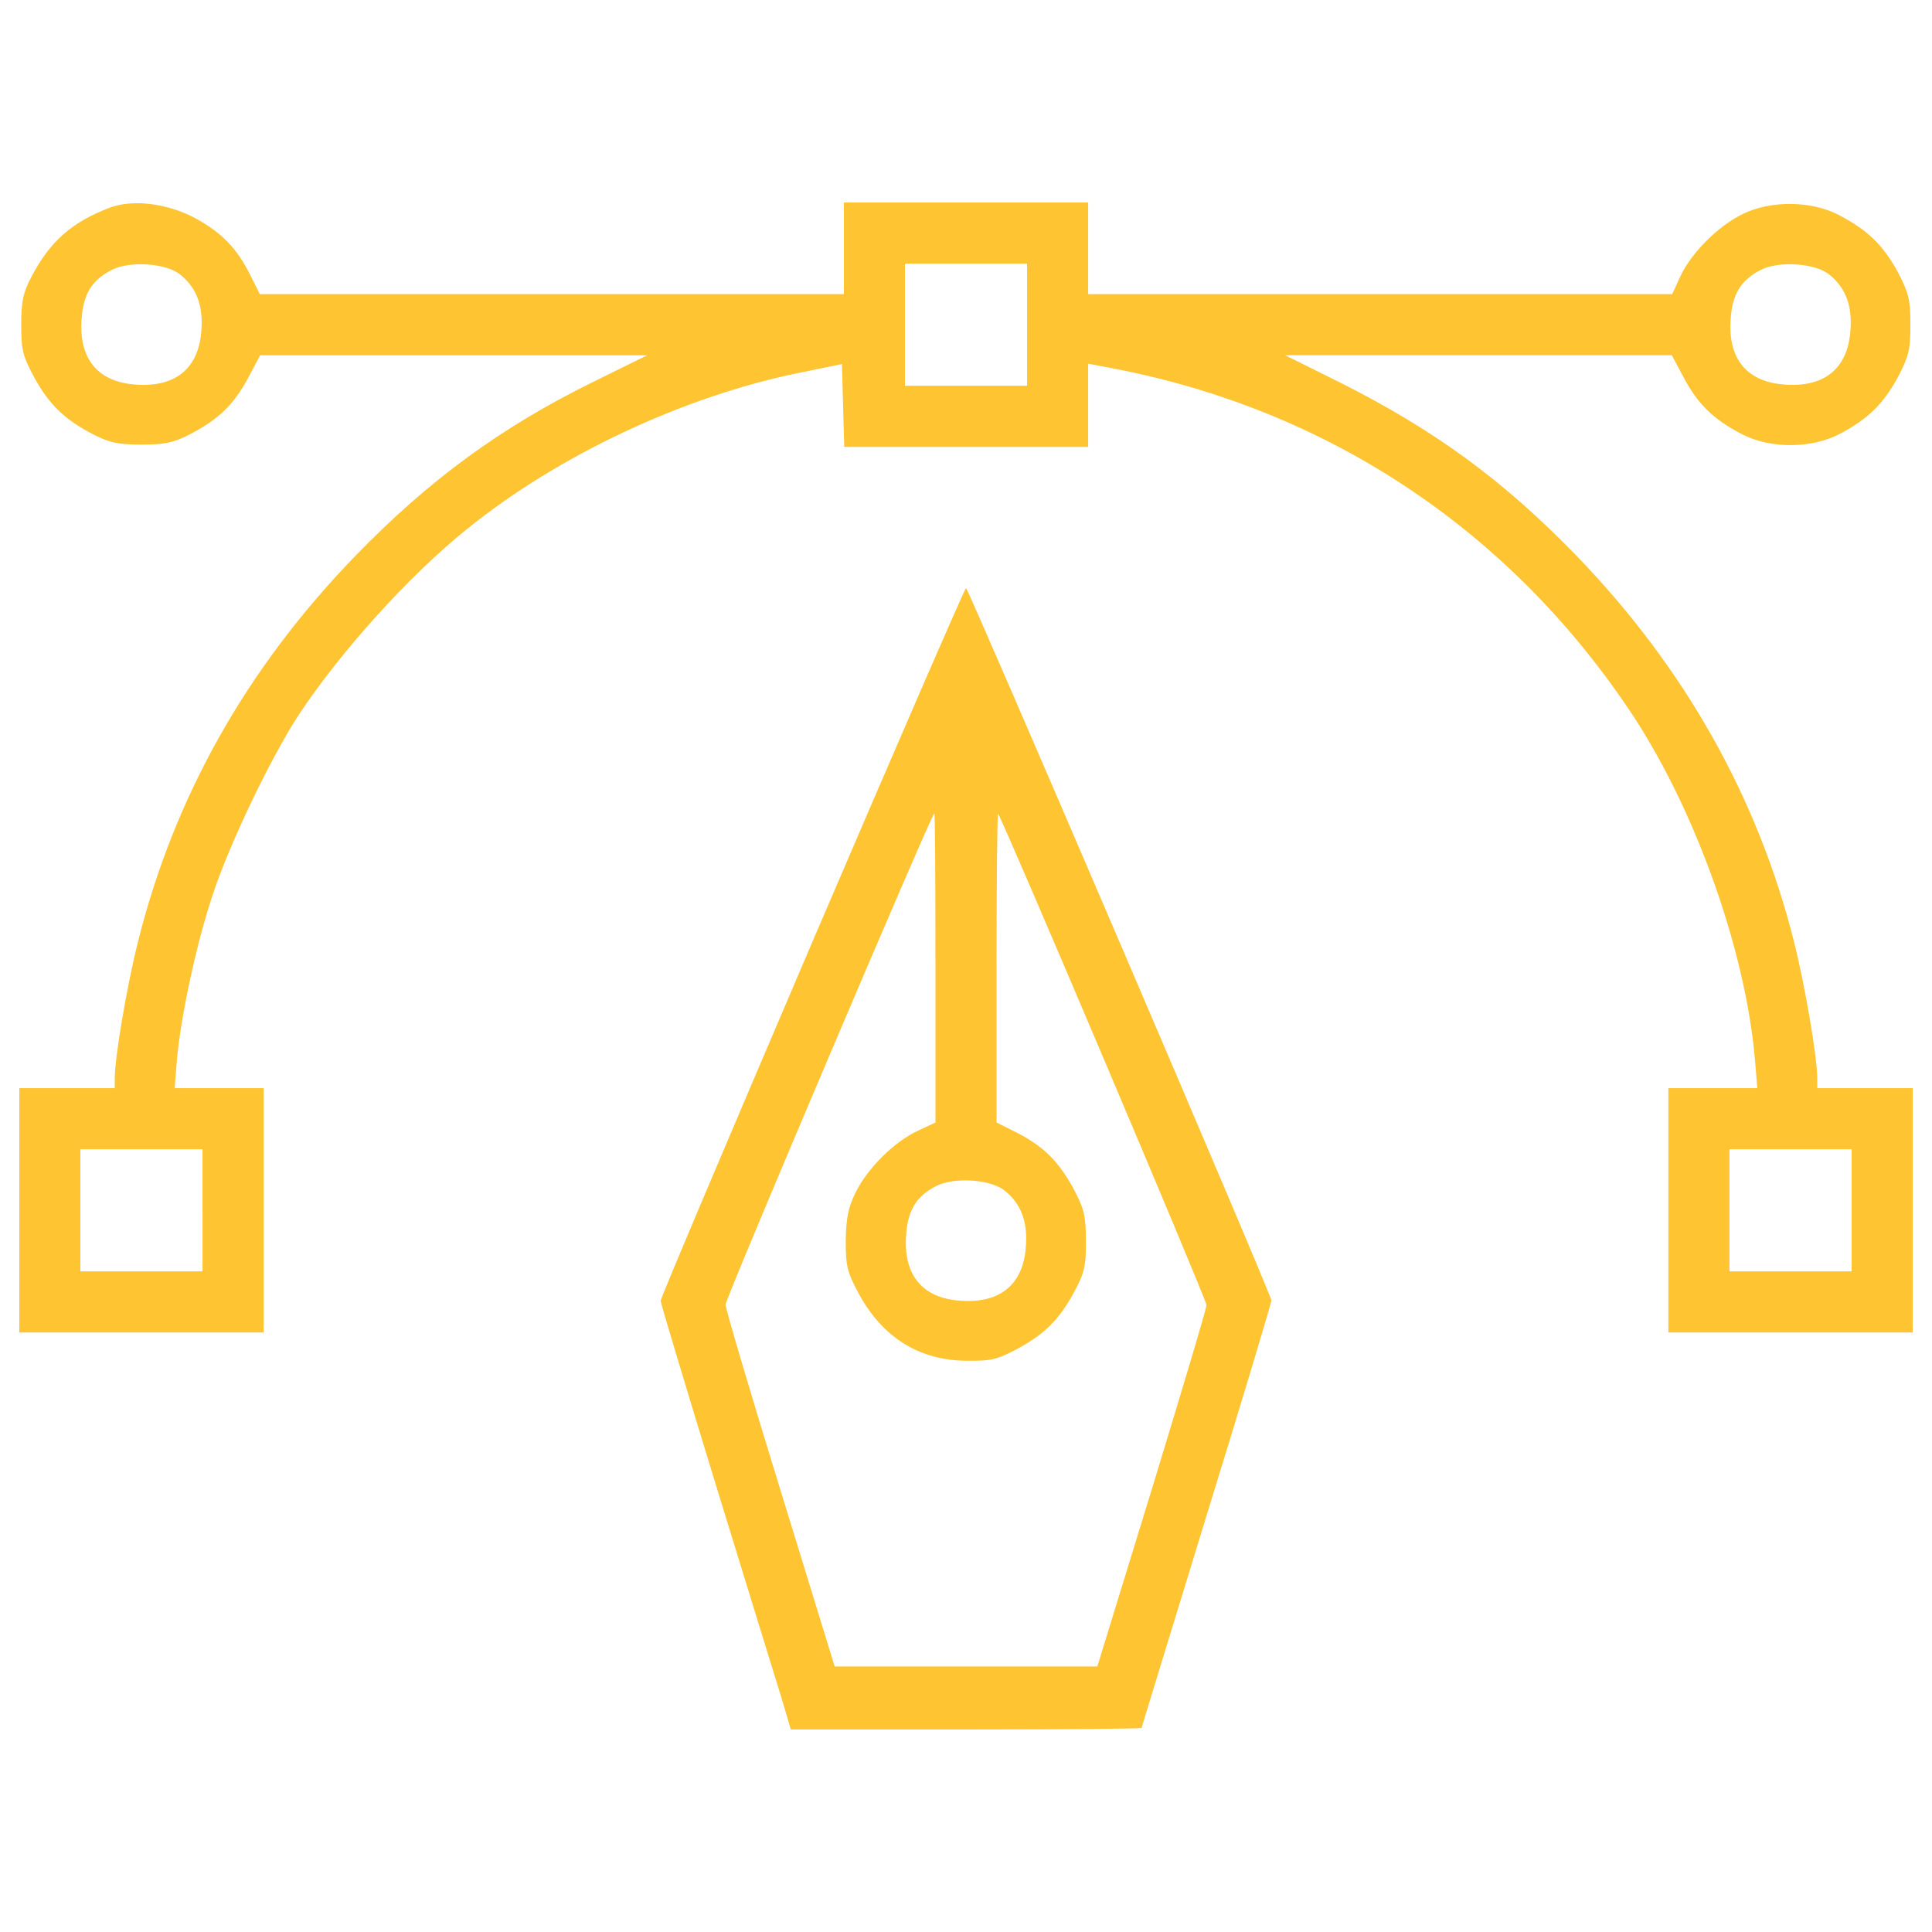 <?xml version="1.0" encoding="iso-8859-1"?>
<!-- Generator: Adobe Illustrator 22.1.0, SVG Export Plug-In . SVG Version: 6.00 Build 0)  -->
<svg version="1.1" id="Layer_1" xmlns="http://www.w3.org/2000/svg" xmlns:xlink="http://www.w3.org/1999/xlink" x="0px" y="0px"
	 viewBox="0 0 1000 1000" style="enable-background:new 0 0 1000 1000;" xml:space="preserve">
<g>
	<g transform="translate(0,511) scale(0.1,-0.1)">
		<path style="fill:#FEC431;" d="M570.2,4035.9c-197.6-75.1-310.2-173.9-407-357.6c-43.5-83-53.3-126.5-53.3-249
			c0-132.4,7.9-162,67.2-272.7c77.1-140.3,156.1-217.3,304.3-294.4c85-43.5,128.4-53.3,250.9-53.3s166,9.9,250.9,53.3
			c148.2,77.1,227.2,154.1,300.3,290.4l63.2,118.5h1001.7h1001.7L3073.6,3135c-482.1-237.1-853.6-509.8-1234.9-902.9
			c-561.1-579-936.5-1244.8-1124.2-1995.6C657.2,9.2,594-362.2,594-470.9v-51.4H347H100v-632.3v-632.2h632.3h632.3v632.2v632.3
			h-229.2H904.2L916-372.1c19.8,221.3,100.8,598.7,183.8,847.6c85,260.8,300.3,709.3,442.6,928.6c217.3,330,573,725.1,875.3,968.1
			c472.2,381.3,1118.3,685.6,1718.9,808.1l221.3,45.4l5.9-213.4l5.9-215.4H5000h632.3v215.4v215.4l134.4-25.7
			c1098.6-211.4,2029.1-823.9,2659.4-1756.5C8765.9,945.8,9034.6,200.9,9084-378l11.8-144.2h-231.2h-229.2v-632.3v-632.2h632.3H9900
			v632.2v632.3h-247h-247v51.4c0,108.7-63.2,480.1-120.5,707.3c-187.7,746.8-567,1418.6-1124.2,1995.5
			c-381.3,393.2-733,650-1223,897l-286.5,142.3h1001.7h999.8l63.2-118.5c73.1-136.3,152.1-213.4,300.3-290.4
			c146.2-75.1,355.7-75.1,501.9,0c148.2,77.1,227.2,154.1,304.3,294.4c57.3,110.6,65.2,142.3,65.2,272.7s-7.9,162-65.2,272.7
			c-77.1,140.3-156.1,217.3-304.3,294.4c-142.3,75.1-351.7,77.1-497.9,5.9c-126.5-61.3-264.8-199.6-322.1-320.1l-43.5-94.8H7143.7
			H5632.3v237.1v237.1H5000h-632.3v-237.1v-237.1H2856.2H1344.8l-49.4,98.8c-71.1,142.3-150.2,221.3-288.5,296.4
			C864.6,4057.7,688.8,4079.4,570.2,4035.9z M925.9,3694.1c86.9-65.2,126.5-160,116.6-290.4c-11.9-197.6-130.4-298.3-335.9-284.5
			C509,3131,408.2,3249.6,422.1,3455c7.9,130.4,51.4,203.5,154.1,256.9C665.1,3759.3,848.8,3749.4,925.9,3694.1z M5316.1,3429.4
			v-316.1H5000h-316.1v316.1v316.1H5000h316.1V3429.4z M9461.4,3694.1c86.9-65.2,126.5-160,116.6-290.4
			c-11.9-197.6-130.4-298.3-335.9-284.5c-197.6,11.9-298.4,130.4-284.5,335.9c7.9,130.4,51.4,203.5,154.1,256.9
			C9200.6,3759.3,9384.3,3749.4,9461.4,3694.1z M1048.4-1154.5v-316.1H732.3H416.1v316.1v316.1h316.1h316.1v-316.1H1048.4z
			 M9583.9-1154.5v-316.1h-316.1h-316.1v316.1v316.1h316.1h316.1V-1154.5z"/>
		<path style="fill:#FEC431;" d="M4203.8,232.5C3773-775.2,3419.4-1609,3419.4-1622.8c0-11.9,128.4-438.6,284.5-948.4
			c156.1-507.8,308.2-1001.7,337.9-1096.6l51.4-173.9H5002c497.9,0,906.9,4,906.9,7.9s152.1,497.9,335.9,1098.5
			c185.7,600.7,335.9,1102.5,335.9,1114.4c0,29.6-1568.8,3686.9-1580.6,3686.9C4994.1,2066,4636.5,1242.1,4203.8,232.5z
			 M4841.9,100.1v-800.2l-92.9-43.5c-122.5-57.3-260.8-195.6-322.1-322.1c-37.5-77.1-47.4-130.4-49.4-247
			c0-132.4,7.9-162,67.2-272.7c122.5-227.2,314.2-345.8,555.2-347.7c132.4-2,162,5.9,272.7,65.2c140.3,77,217.3,156.1,294.4,304.3
			c45.4,85,55.3,126.5,53.3,250.9c0,130.4-7.9,164-65.2,272.7C5478-899.7,5399-820.7,5256.8-749.6l-98.8,49.4V104
			c0,440.6,4,798.2,7.9,794.3c21.7-23.7,1078.8-2515.2,1078.8-2542.9c0-19.8-128.4-446.5-282.5-952.3l-282.5-918.7H5000h-679.7
			l-282.5,918.7c-156.1,505.8-282.5,934.6-282.5,954.3c0,31.6,1066.9,2542.9,1080.8,2542.9C4840,900.3,4841.9,540.7,4841.9,100.1z
			 M5193.6-1047.8c86.9-65.2,126.5-160,116.6-290.4c-11.9-197.6-130.4-298.4-335.9-284.5c-197.6,11.9-298.3,130.4-284.5,335.9
			c7.9,130.4,51.4,203.5,154.1,256.9C4932.8-982.6,5116.6-992.5,5193.6-1047.8z"/>
	</g>
</g>
</svg>
